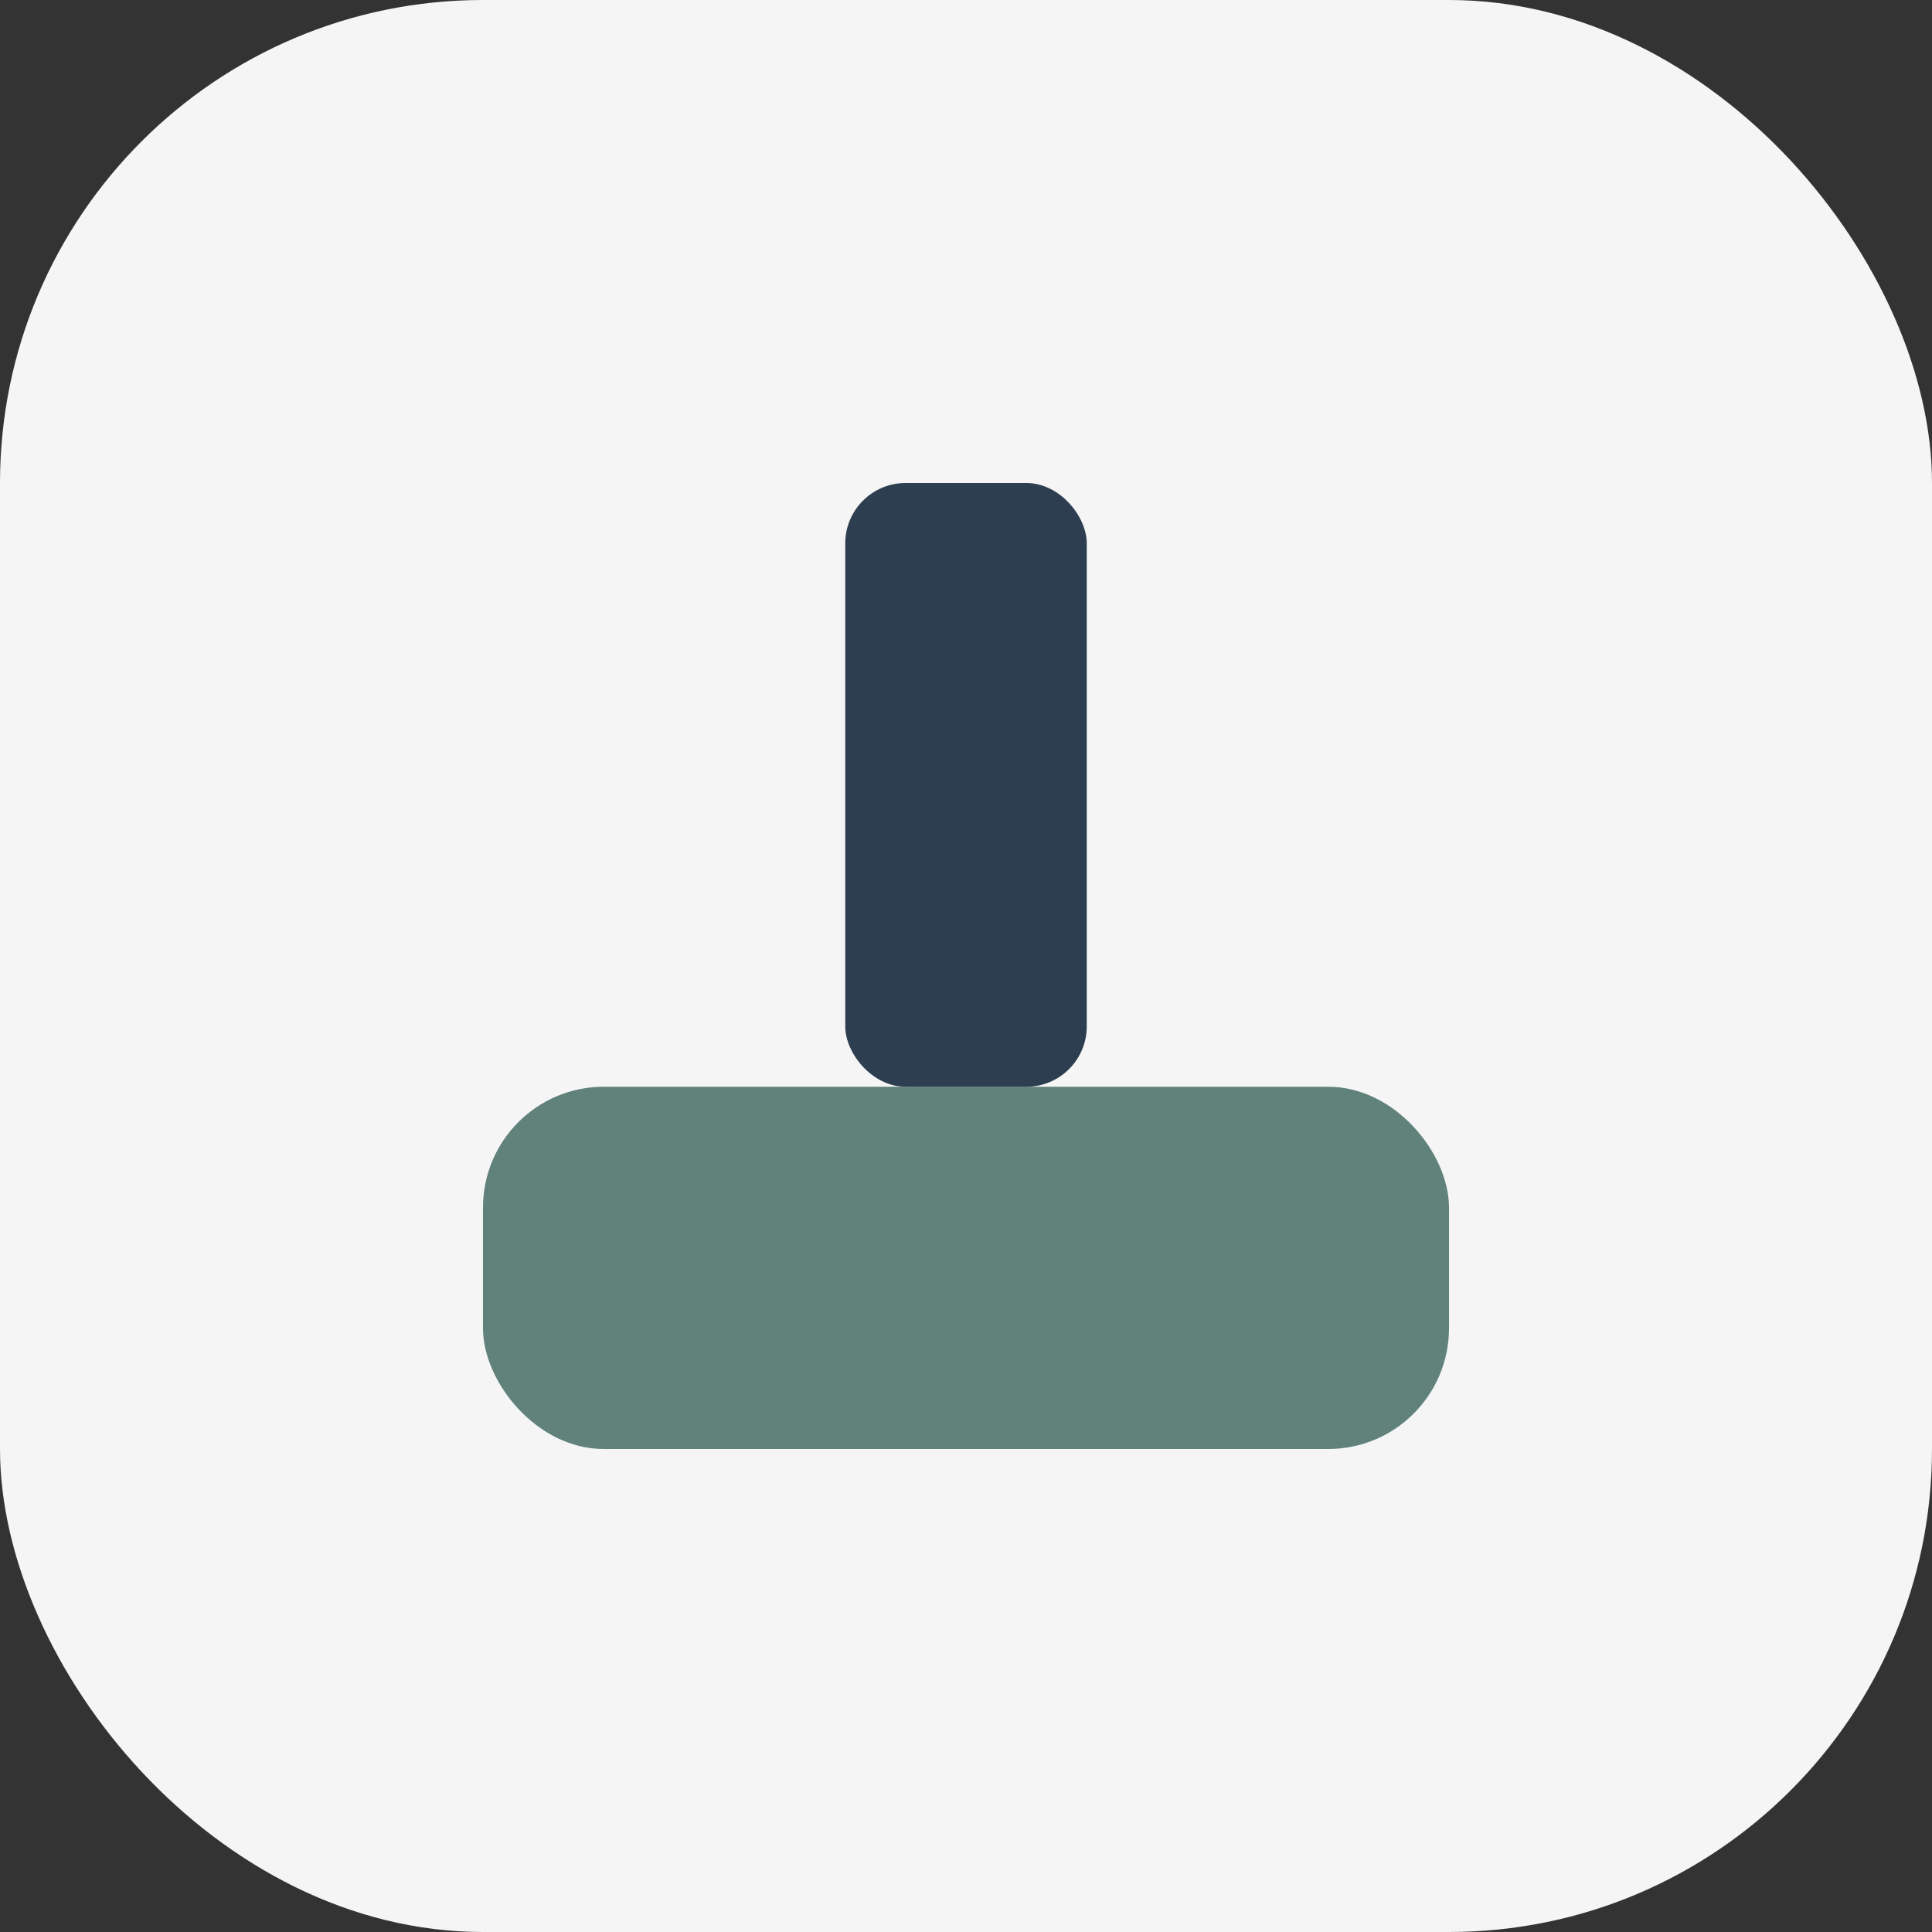 <?xml version="1.0" encoding="UTF-8"?>
<svg xmlns="http://www.w3.org/2000/svg" width="32" height="32" viewBox="0 0 32 32"><rect x="0" y="0" width="32" height="32" fill="#333333" stroke="none"/><rect width="32" height="32" rx="8" fill="#F5F5F5"/><rect x="8" y="18" width="16" height="6" rx="2" fill="#60827B"/><rect x="14" y="8" width="4" height="10" rx="1" fill="#2D3E50"/></svg>